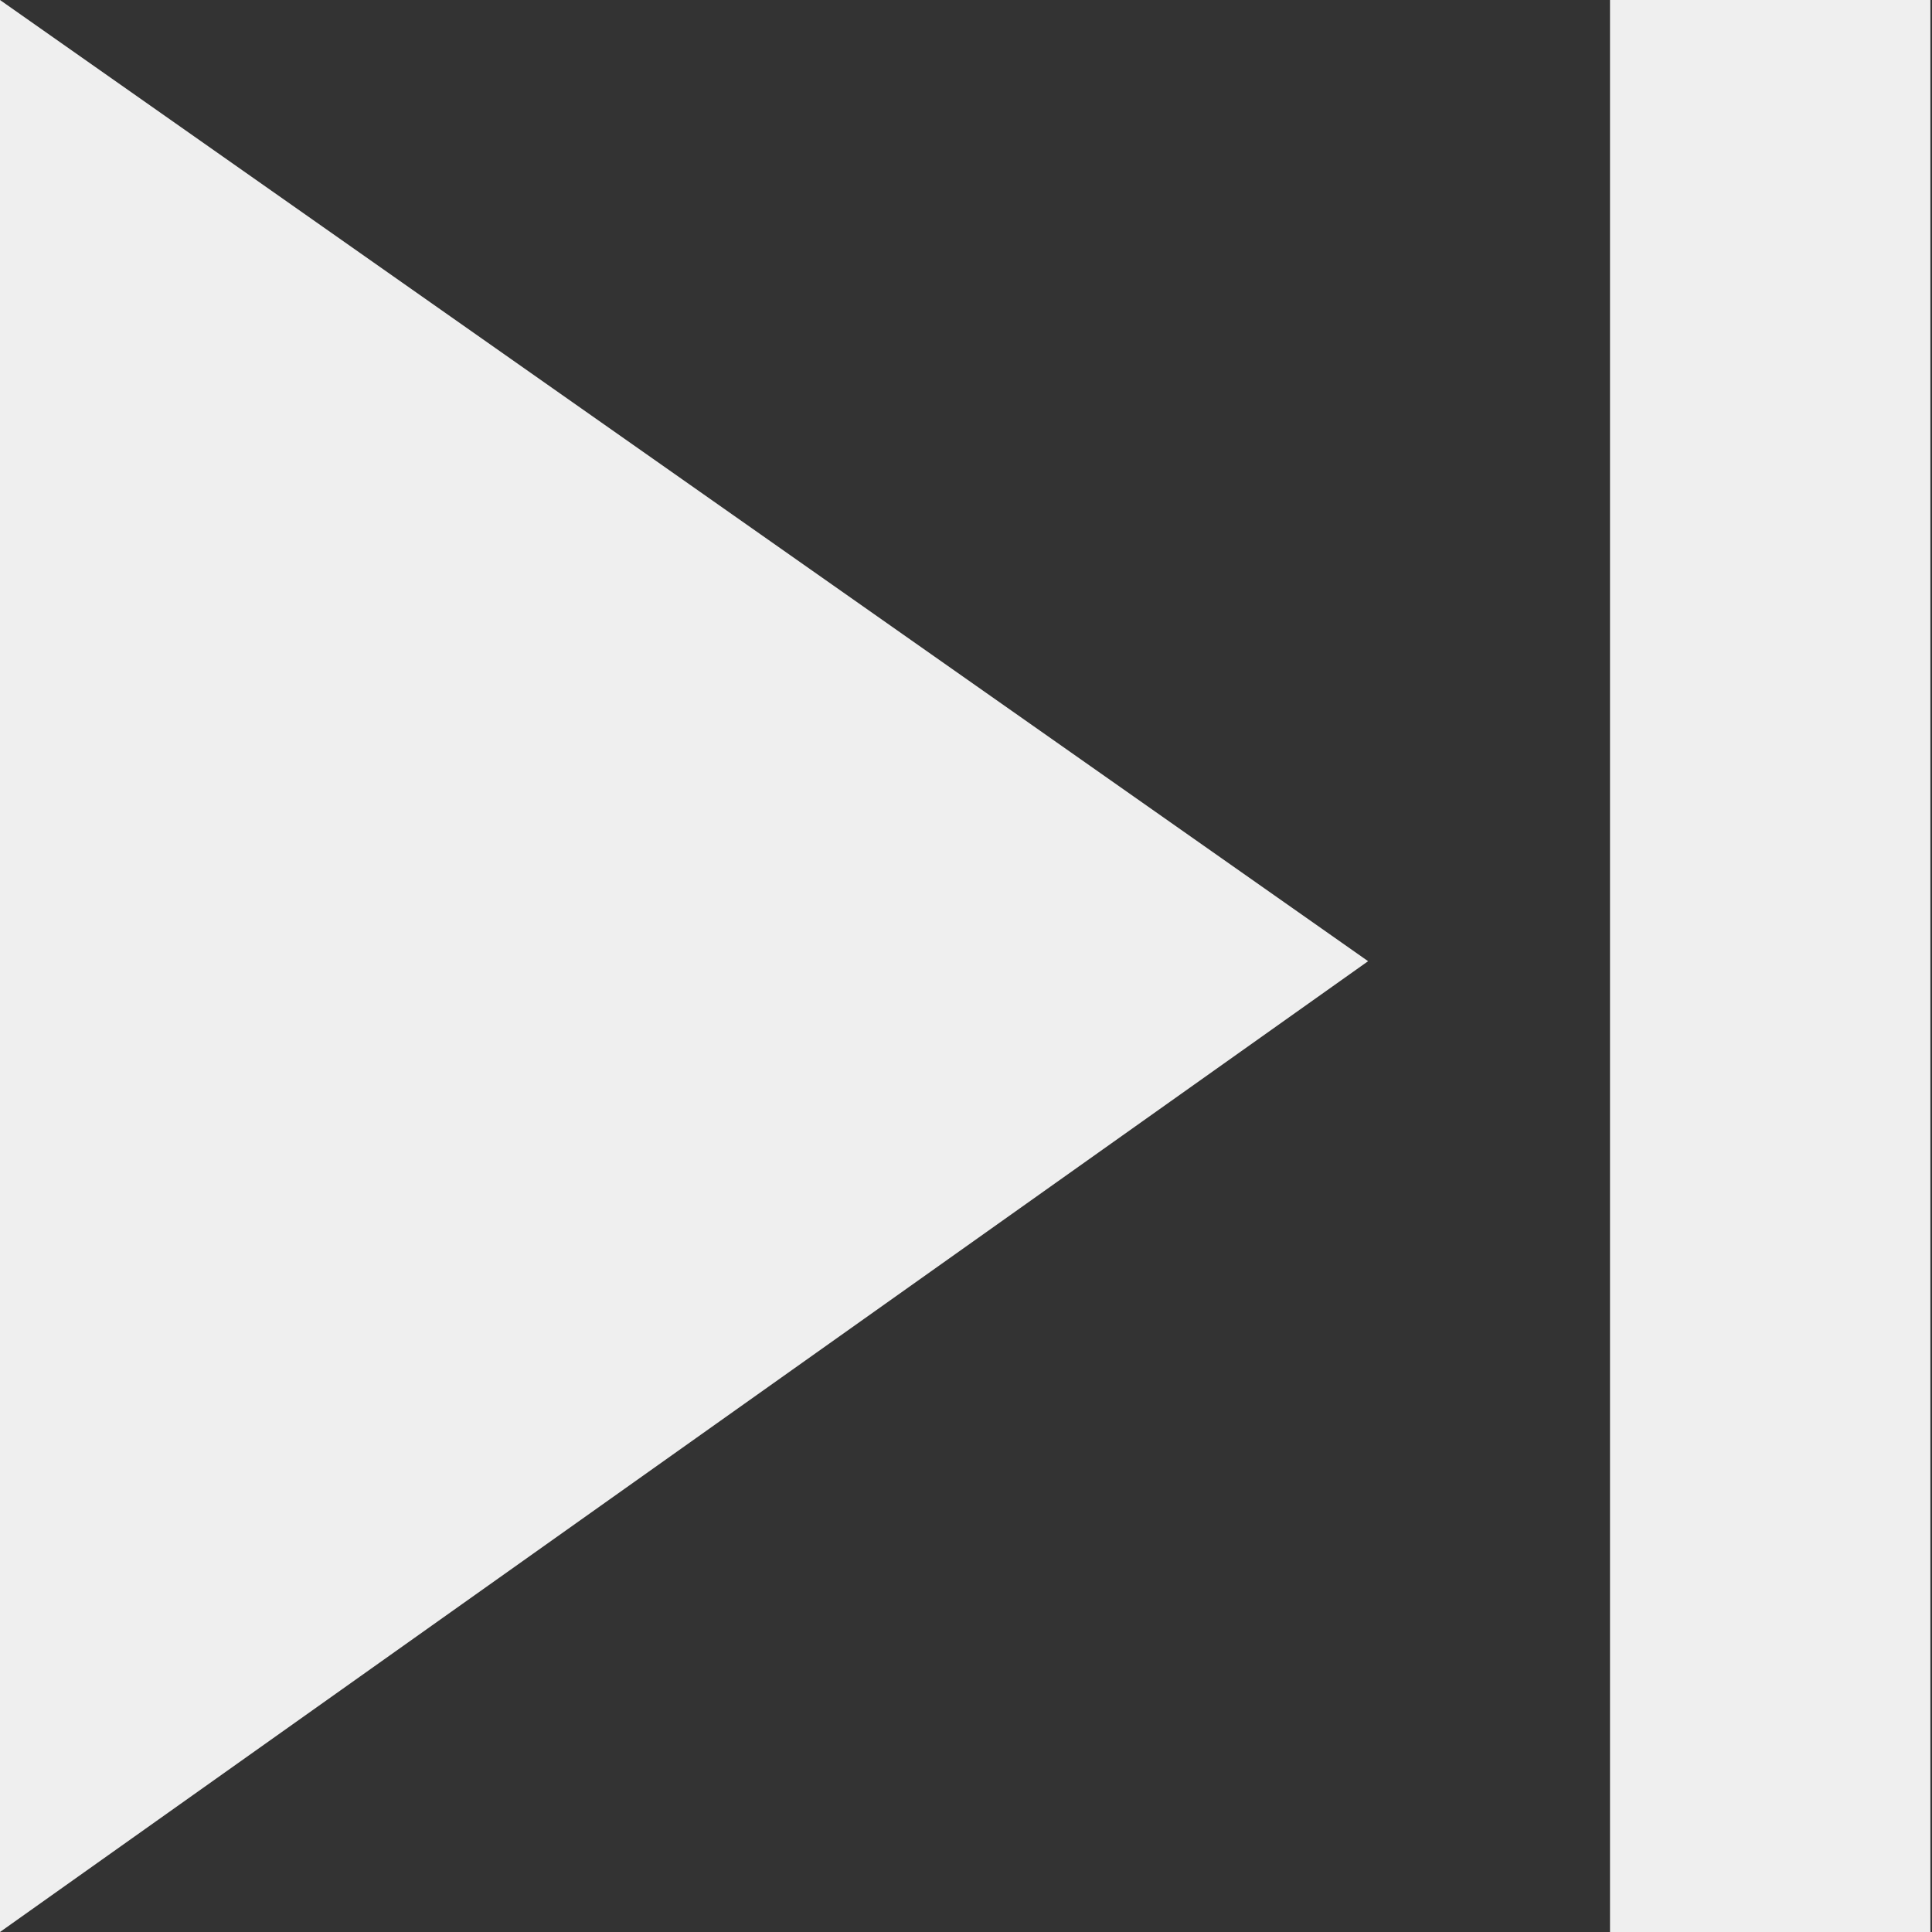 <svg xmlns="http://www.w3.org/2000/svg" viewBox="0 0 12.06 12.06"><rect x="0" y="0" width="12.06" height="12.06" fill="#333333" stroke="none"/><defs><style>.cls-1{fill:#efefef;}</style></defs><g id="Layer_2" data-name="Layer 2"><g id="Layer_1-2" data-name="Layer 1"><g id="ic_skip_next_24px" data-name="ic skip next 24px"><path class="cls-1" d="M0,12.06,8.54,6,0,0ZM10.05,0V12.06h2V0Z"/></g></g></g></svg>